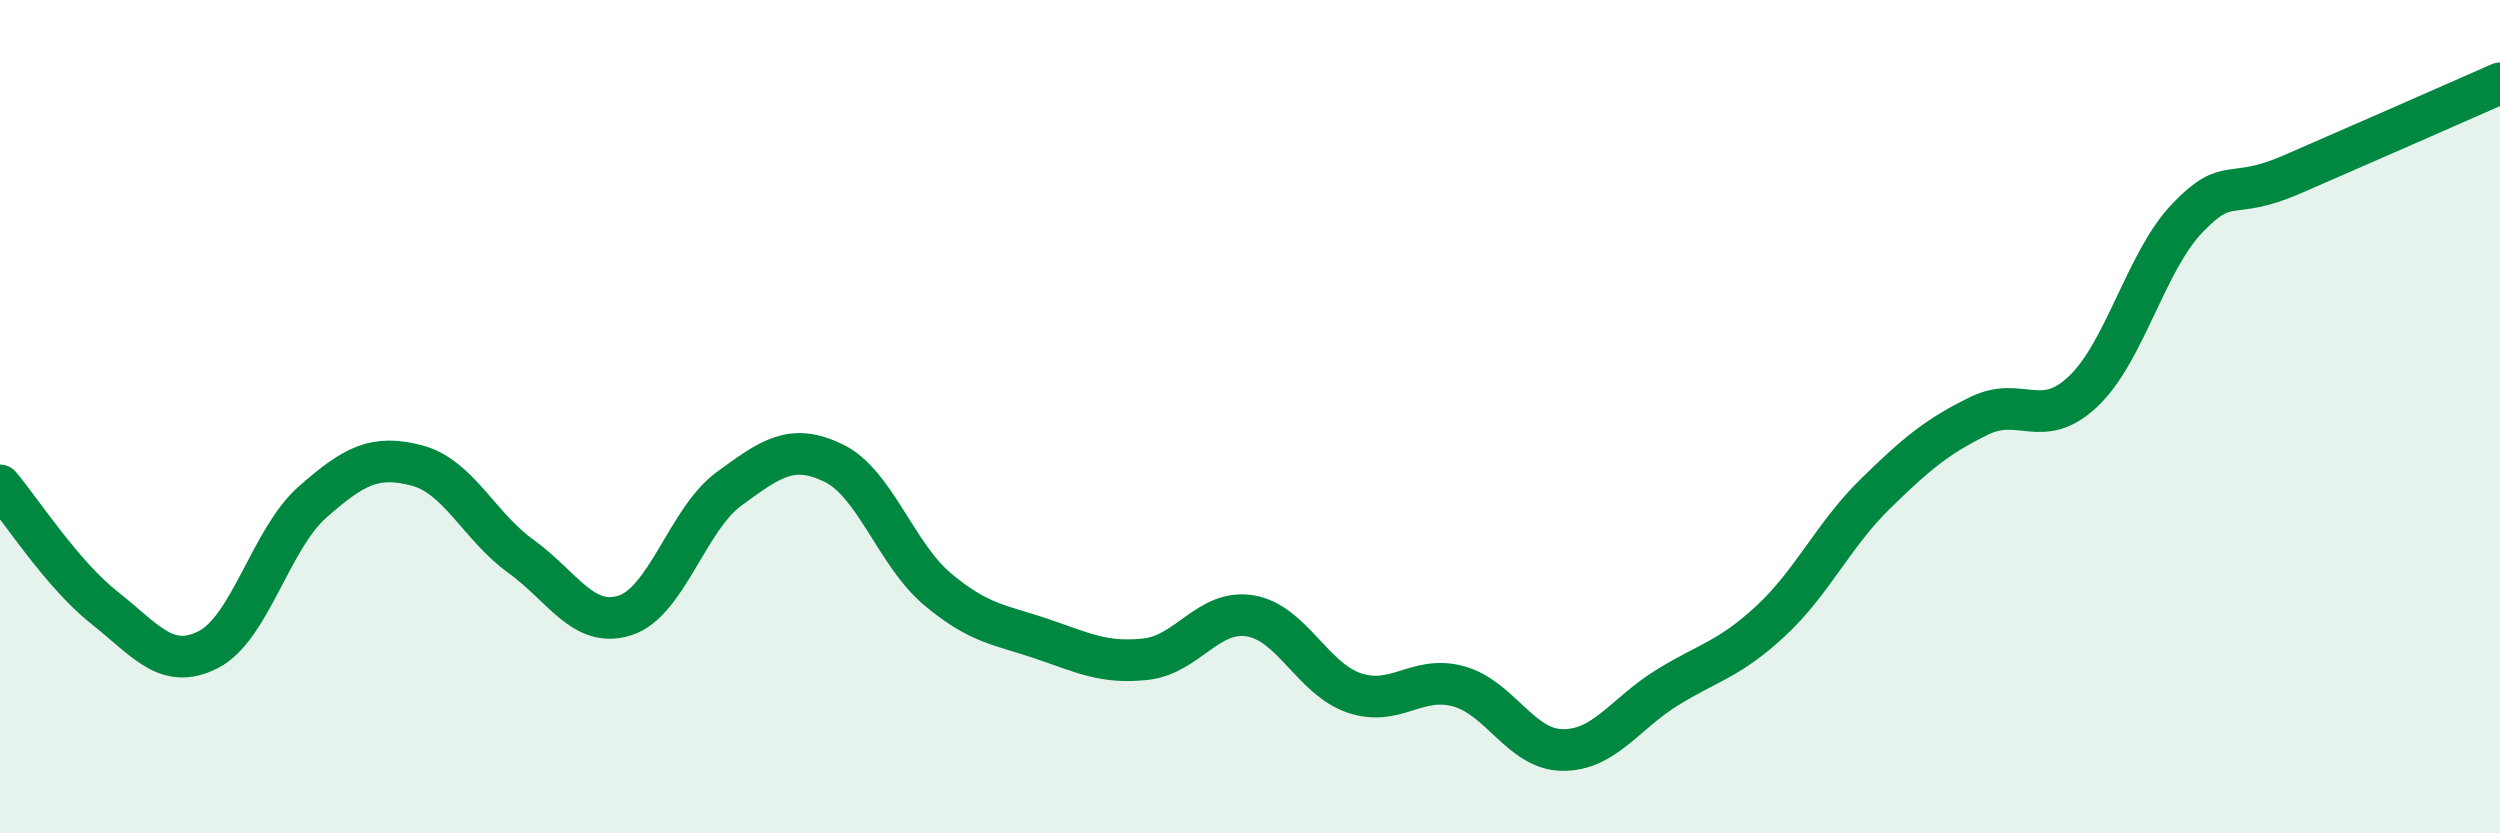 
    <svg width="60" height="20" viewBox="0 0 60 20" xmlns="http://www.w3.org/2000/svg">
      <path
        d="M 0,11.65 C 0.5,12.24 1.5,13.79 2.5,14.58 C 3.5,15.37 4,16.1 5,15.59 C 6,15.08 6.5,12.93 7.5,12.05 C 8.5,11.17 9,10.91 10,11.17 C 11,11.43 11.5,12.63 12.5,13.35 C 13.5,14.07 14,15.09 15,14.77 C 16,14.45 16.5,12.46 17.5,11.73 C 18.5,11 19,10.63 20,11.11 C 21,11.59 21.5,13.3 22.5,14.14 C 23.5,14.98 24,14.99 25,15.33 C 26,15.67 26.5,15.93 27.5,15.82 C 28.5,15.71 29,14.62 30,14.78 C 31,14.94 31.5,16.29 32.5,16.63 C 33.5,16.97 34,16.2 35,16.47 C 36,16.74 36.5,17.99 37.5,18 C 38.5,18.01 39,17.13 40,16.51 C 41,15.89 41.5,15.83 42.5,14.9 C 43.5,13.97 44,12.84 45,11.86 C 46,10.88 46.5,10.47 47.5,9.98 C 48.5,9.49 49,10.34 50,9.39 C 51,8.44 51.5,6.27 52.5,5.23 C 53.5,4.19 53.5,4.84 55,4.19 C 56.5,3.54 59,2.44 60,2L60 20L0 20Z"
        fill="#008740"
        opacity="0.1"
        stroke-linecap="round"
        stroke-linejoin="round"
      />
      <path
        d="M 0,11.65 C 0.5,12.24 1.5,13.79 2.5,14.58 C 3.5,15.37 4,16.1 5,15.59 C 6,15.08 6.5,12.93 7.5,12.05 C 8.5,11.17 9,10.91 10,11.17 C 11,11.43 11.5,12.63 12.5,13.35 C 13.5,14.07 14,15.09 15,14.77 C 16,14.45 16.5,12.46 17.5,11.73 C 18.5,11 19,10.63 20,11.11 C 21,11.59 21.5,13.3 22.5,14.14 C 23.5,14.98 24,14.99 25,15.33 C 26,15.67 26.5,15.93 27.5,15.82 C 28.5,15.71 29,14.62 30,14.78 C 31,14.94 31.5,16.29 32.5,16.63 C 33.5,16.97 34,16.2 35,16.47 C 36,16.74 36.5,17.99 37.5,18 C 38.5,18.01 39,17.13 40,16.51 C 41,15.89 41.5,15.83 42.5,14.9 C 43.5,13.97 44,12.84 45,11.86 C 46,10.88 46.5,10.47 47.5,9.98 C 48.5,9.49 49,10.34 50,9.39 C 51,8.44 51.5,6.27 52.5,5.23 C 53.5,4.19 53.5,4.84 55,4.19 C 56.5,3.54 59,2.44 60,2"
        stroke="#008740"
        stroke-width="1"
        fill="none"
        stroke-linecap="round"
        stroke-linejoin="round"
      />
    </svg>
  